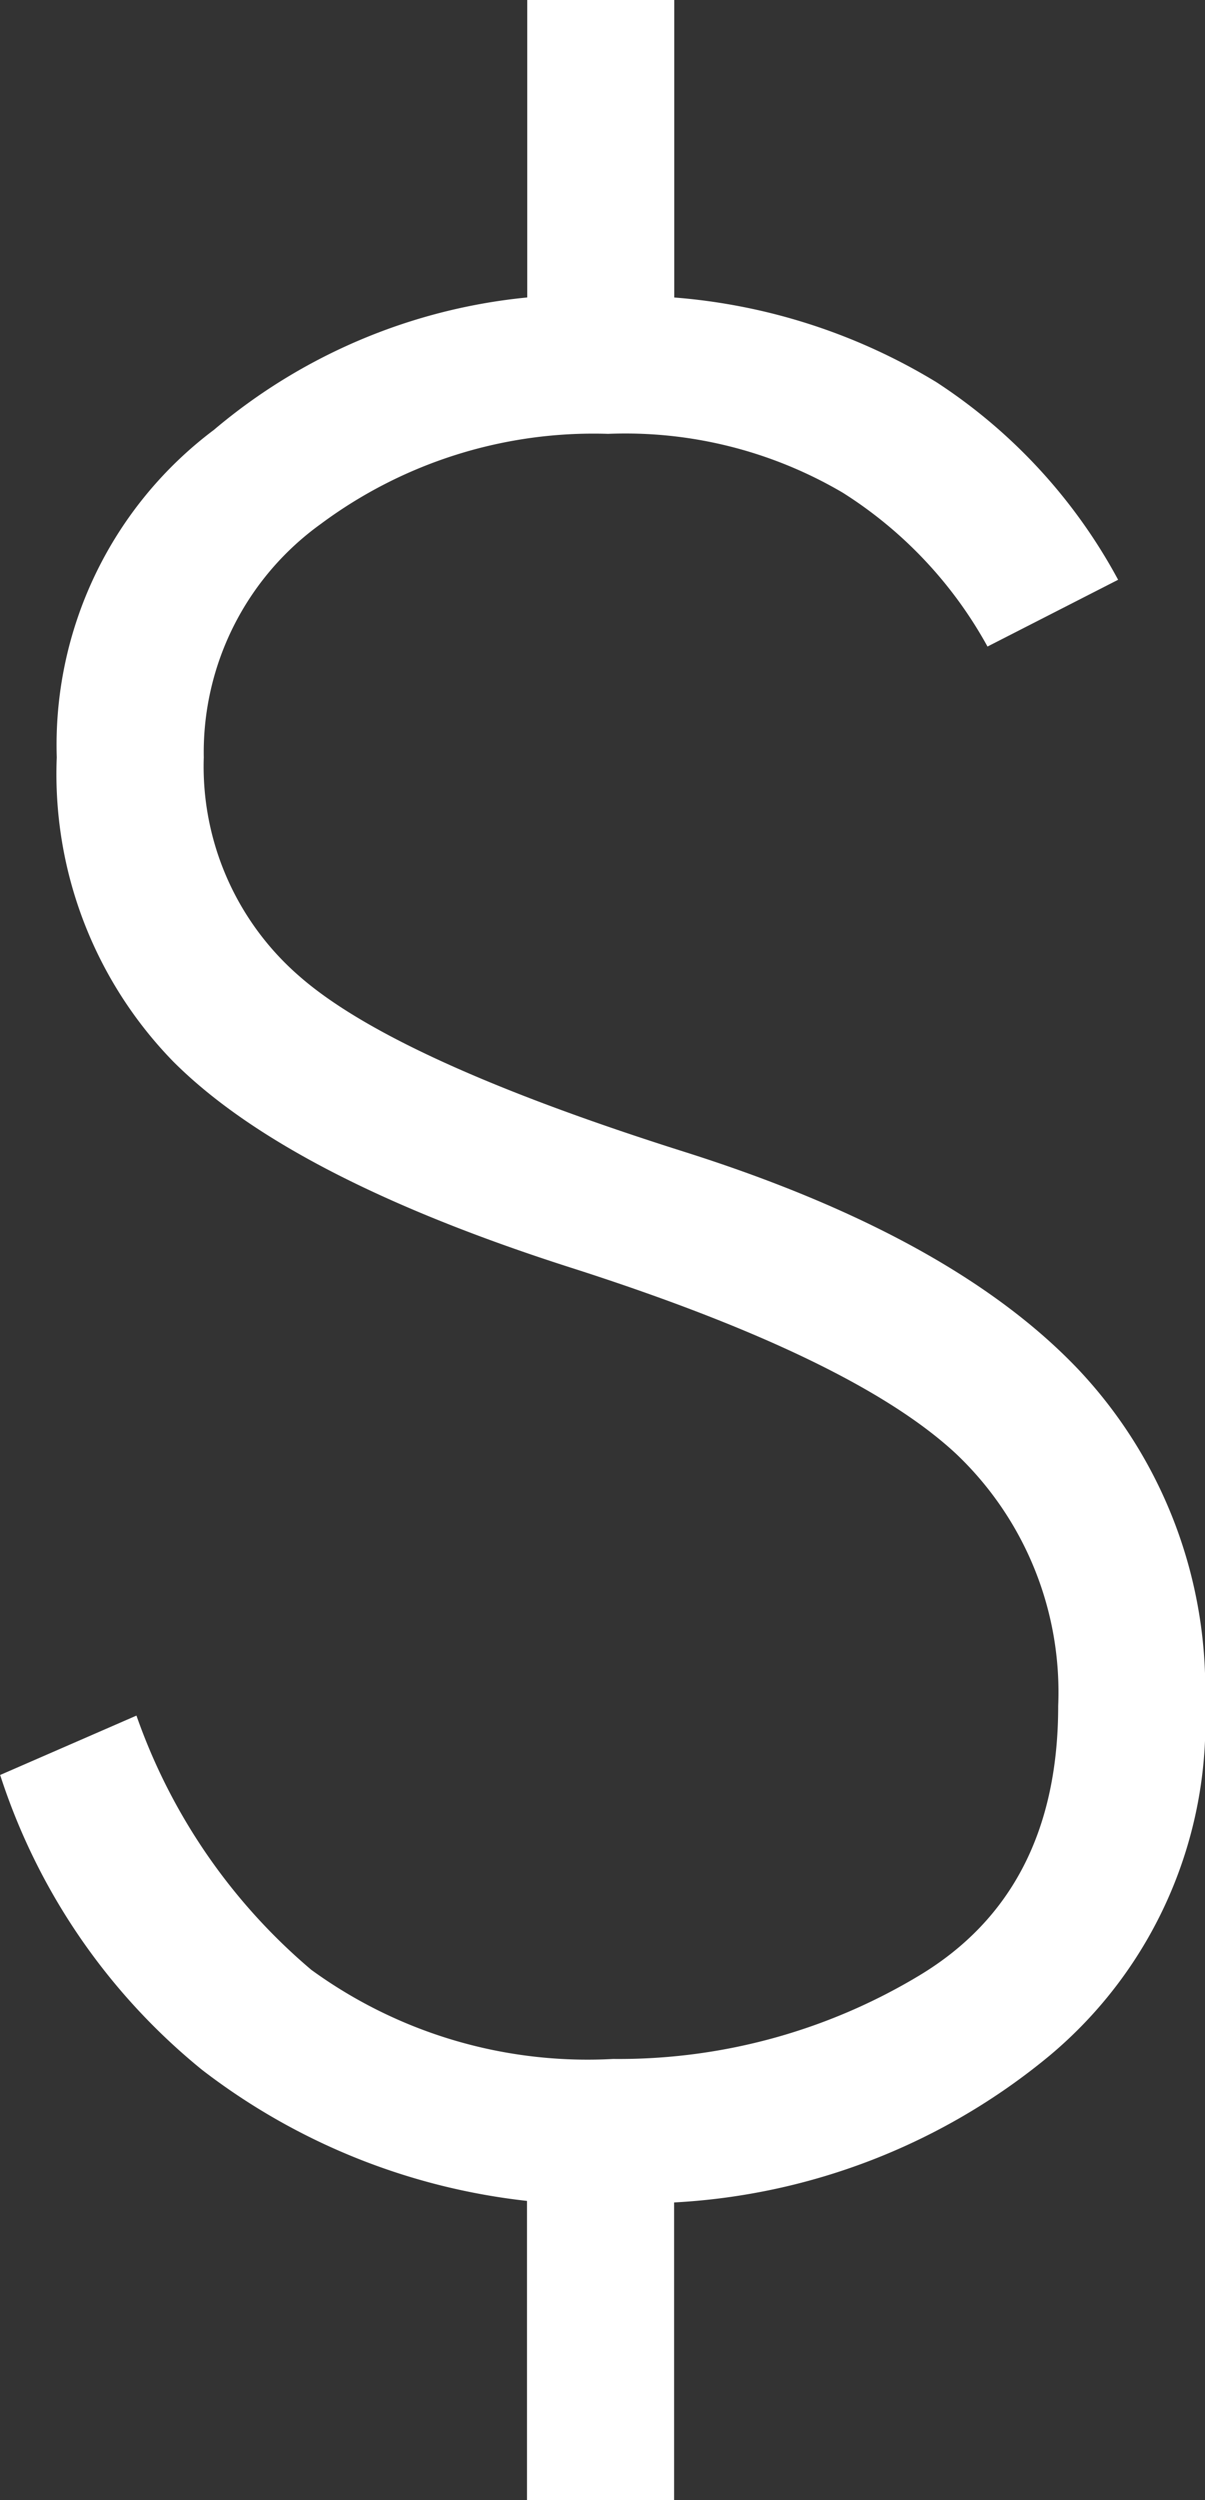 <?xml version="1.0" encoding="UTF-8"?>
<svg xmlns="http://www.w3.org/2000/svg" width="29.679" height="61.558" viewBox="0 0 29.679 61.558">
  <rect x="0" y="0" width="29.679" height="61.558" fill="#333333" stroke="none"/>
  <path id="attach_money_FILL0_wght200_GRAD0_opsz24" d="M329.057-758.442v-7.368a15.994,15.994,0,0,1-8-3.224,15.476,15.476,0,0,1-4.976-7.263l3.357-1.462a14.441,14.441,0,0,0,4.307,6.26,11.566,11.566,0,0,0,7.434,2.194,14.346,14.346,0,0,0,7.545-2.058q3.416-2.058,3.416-6.633a8.086,8.086,0,0,0-2.514-6.208q-2.514-2.343-9.408-4.558-7.019-2.235-9.881-5.108a10.142,10.142,0,0,1-2.862-7.483,9.7,9.7,0,0,1,3.872-8.064,14.058,14.058,0,0,1,7.716-3.259V-820h3.621v7.325a14.608,14.608,0,0,1,6.458,2.086,13.368,13.368,0,0,1,4.474,4.864l-3.217,1.644a10.405,10.405,0,0,0-3.565-3.788,10.566,10.566,0,0,0-5.78-1.449,11.256,11.256,0,0,0-7.075,2.218,6.927,6.927,0,0,0-2.883,5.748,6.833,6.833,0,0,0,2.368,5.4q2.368,2.068,9.484,4.317,6.594,2.089,9.7,5.365a11.48,11.48,0,0,1,3.109,8.227,10.708,10.708,0,0,1-3.837,8.663,15.813,15.813,0,0,1-9.24,3.608v7.326Z" transform="translate(-316.077 820)" fill="#fff"></path>
</svg>
